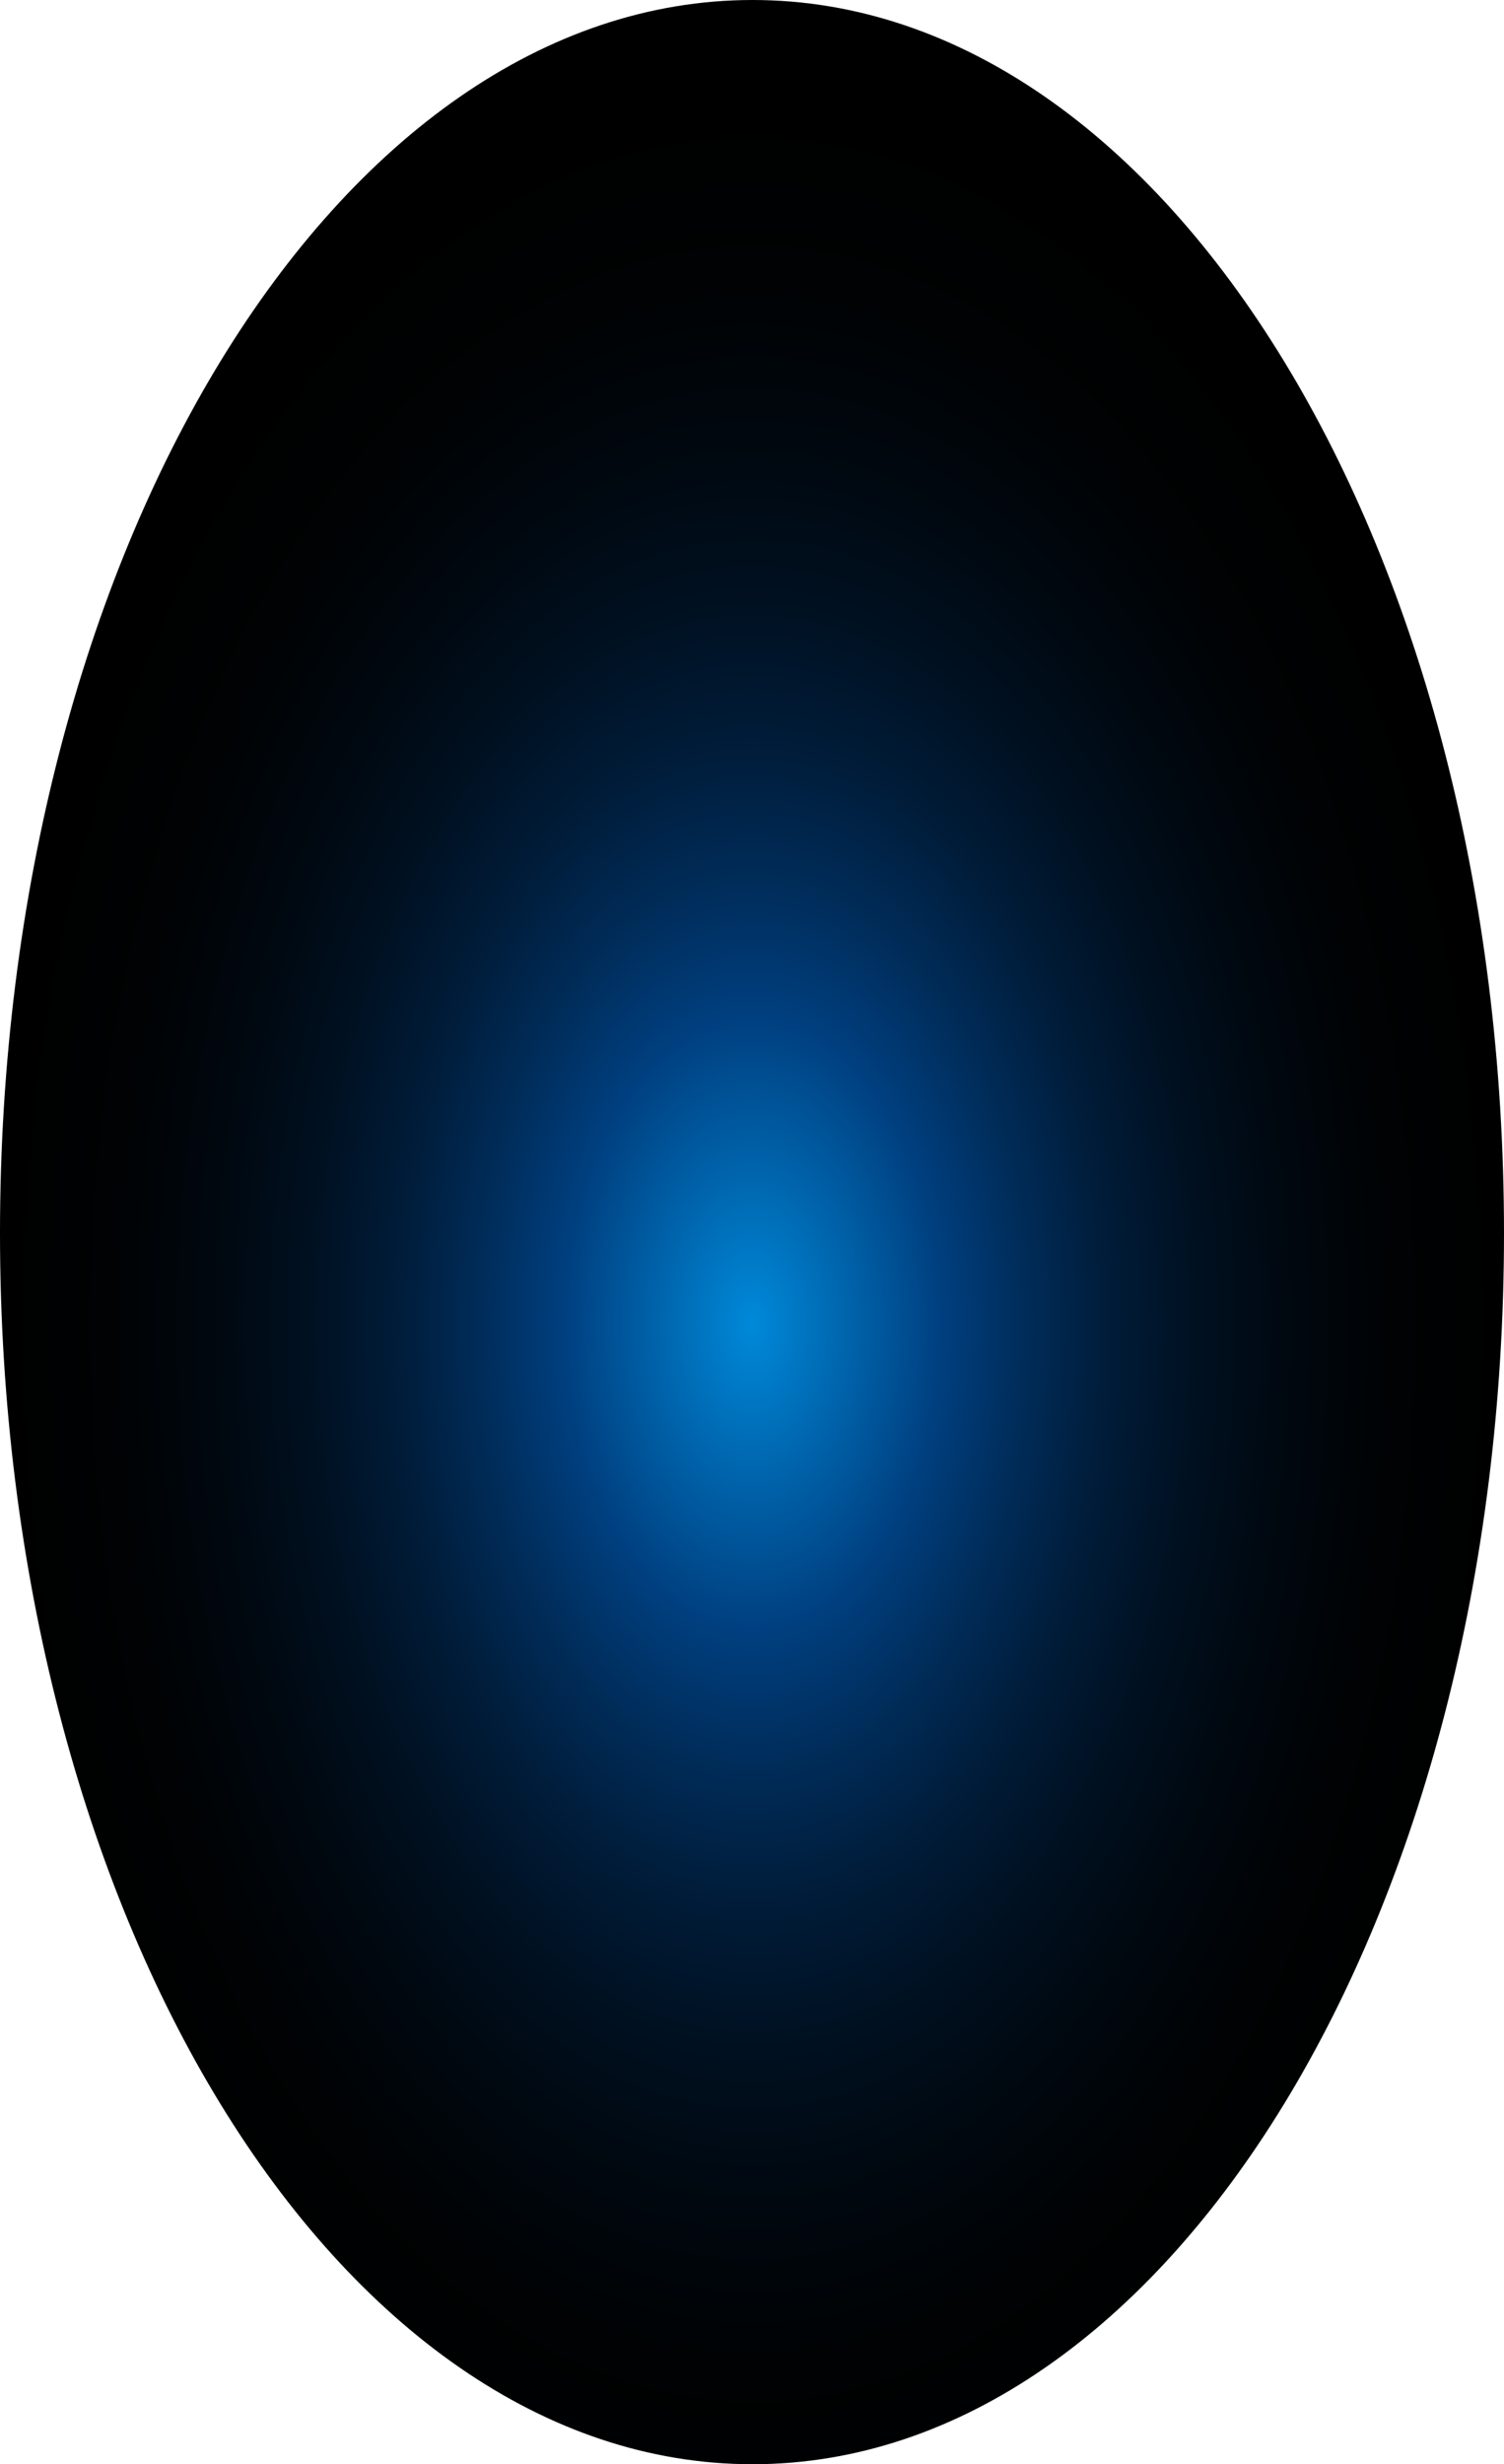 <?xml version="1.0" encoding="utf-8"?>
<svg xmlns="http://www.w3.org/2000/svg" fill="none" height="100%" overflow="visible" preserveAspectRatio="none" style="display: block;" viewBox="0 0 47.797 78.299" width="100%">
<path d="M47.797 39.182C47.797 60.818 37.117 78.299 23.916 78.299C10.714 78.299 0 60.818 0 39.182C0 17.546 10.714 0 23.916 0C37.117 0 47.797 17.546 47.797 39.182Z" fill="url(#paint0_radial_0_1470)" id="Vector" style="mix-blend-mode:screen"/>
<defs>
<radialGradient cx="0" cy="0" gradientTransform="translate(23.916 42.069) scale(23.916 39.256)" gradientUnits="userSpaceOnUse" id="paint0_radial_0_1470" r="1">
<stop stop-color="#0089D9"/>
<stop offset="0.25" stop-color="#003F7F"/>
<stop offset="0.36" stop-color="#002C59"/>
<stop offset="0.47" stop-color="#001C39"/>
<stop offset="0.59" stop-color="#001020"/>
<stop offset="0.72" stop-color="#00070E"/>
<stop offset="0.85" stop-color="#000203"/>
<stop offset="1"/>
</radialGradient>
</defs>
</svg>